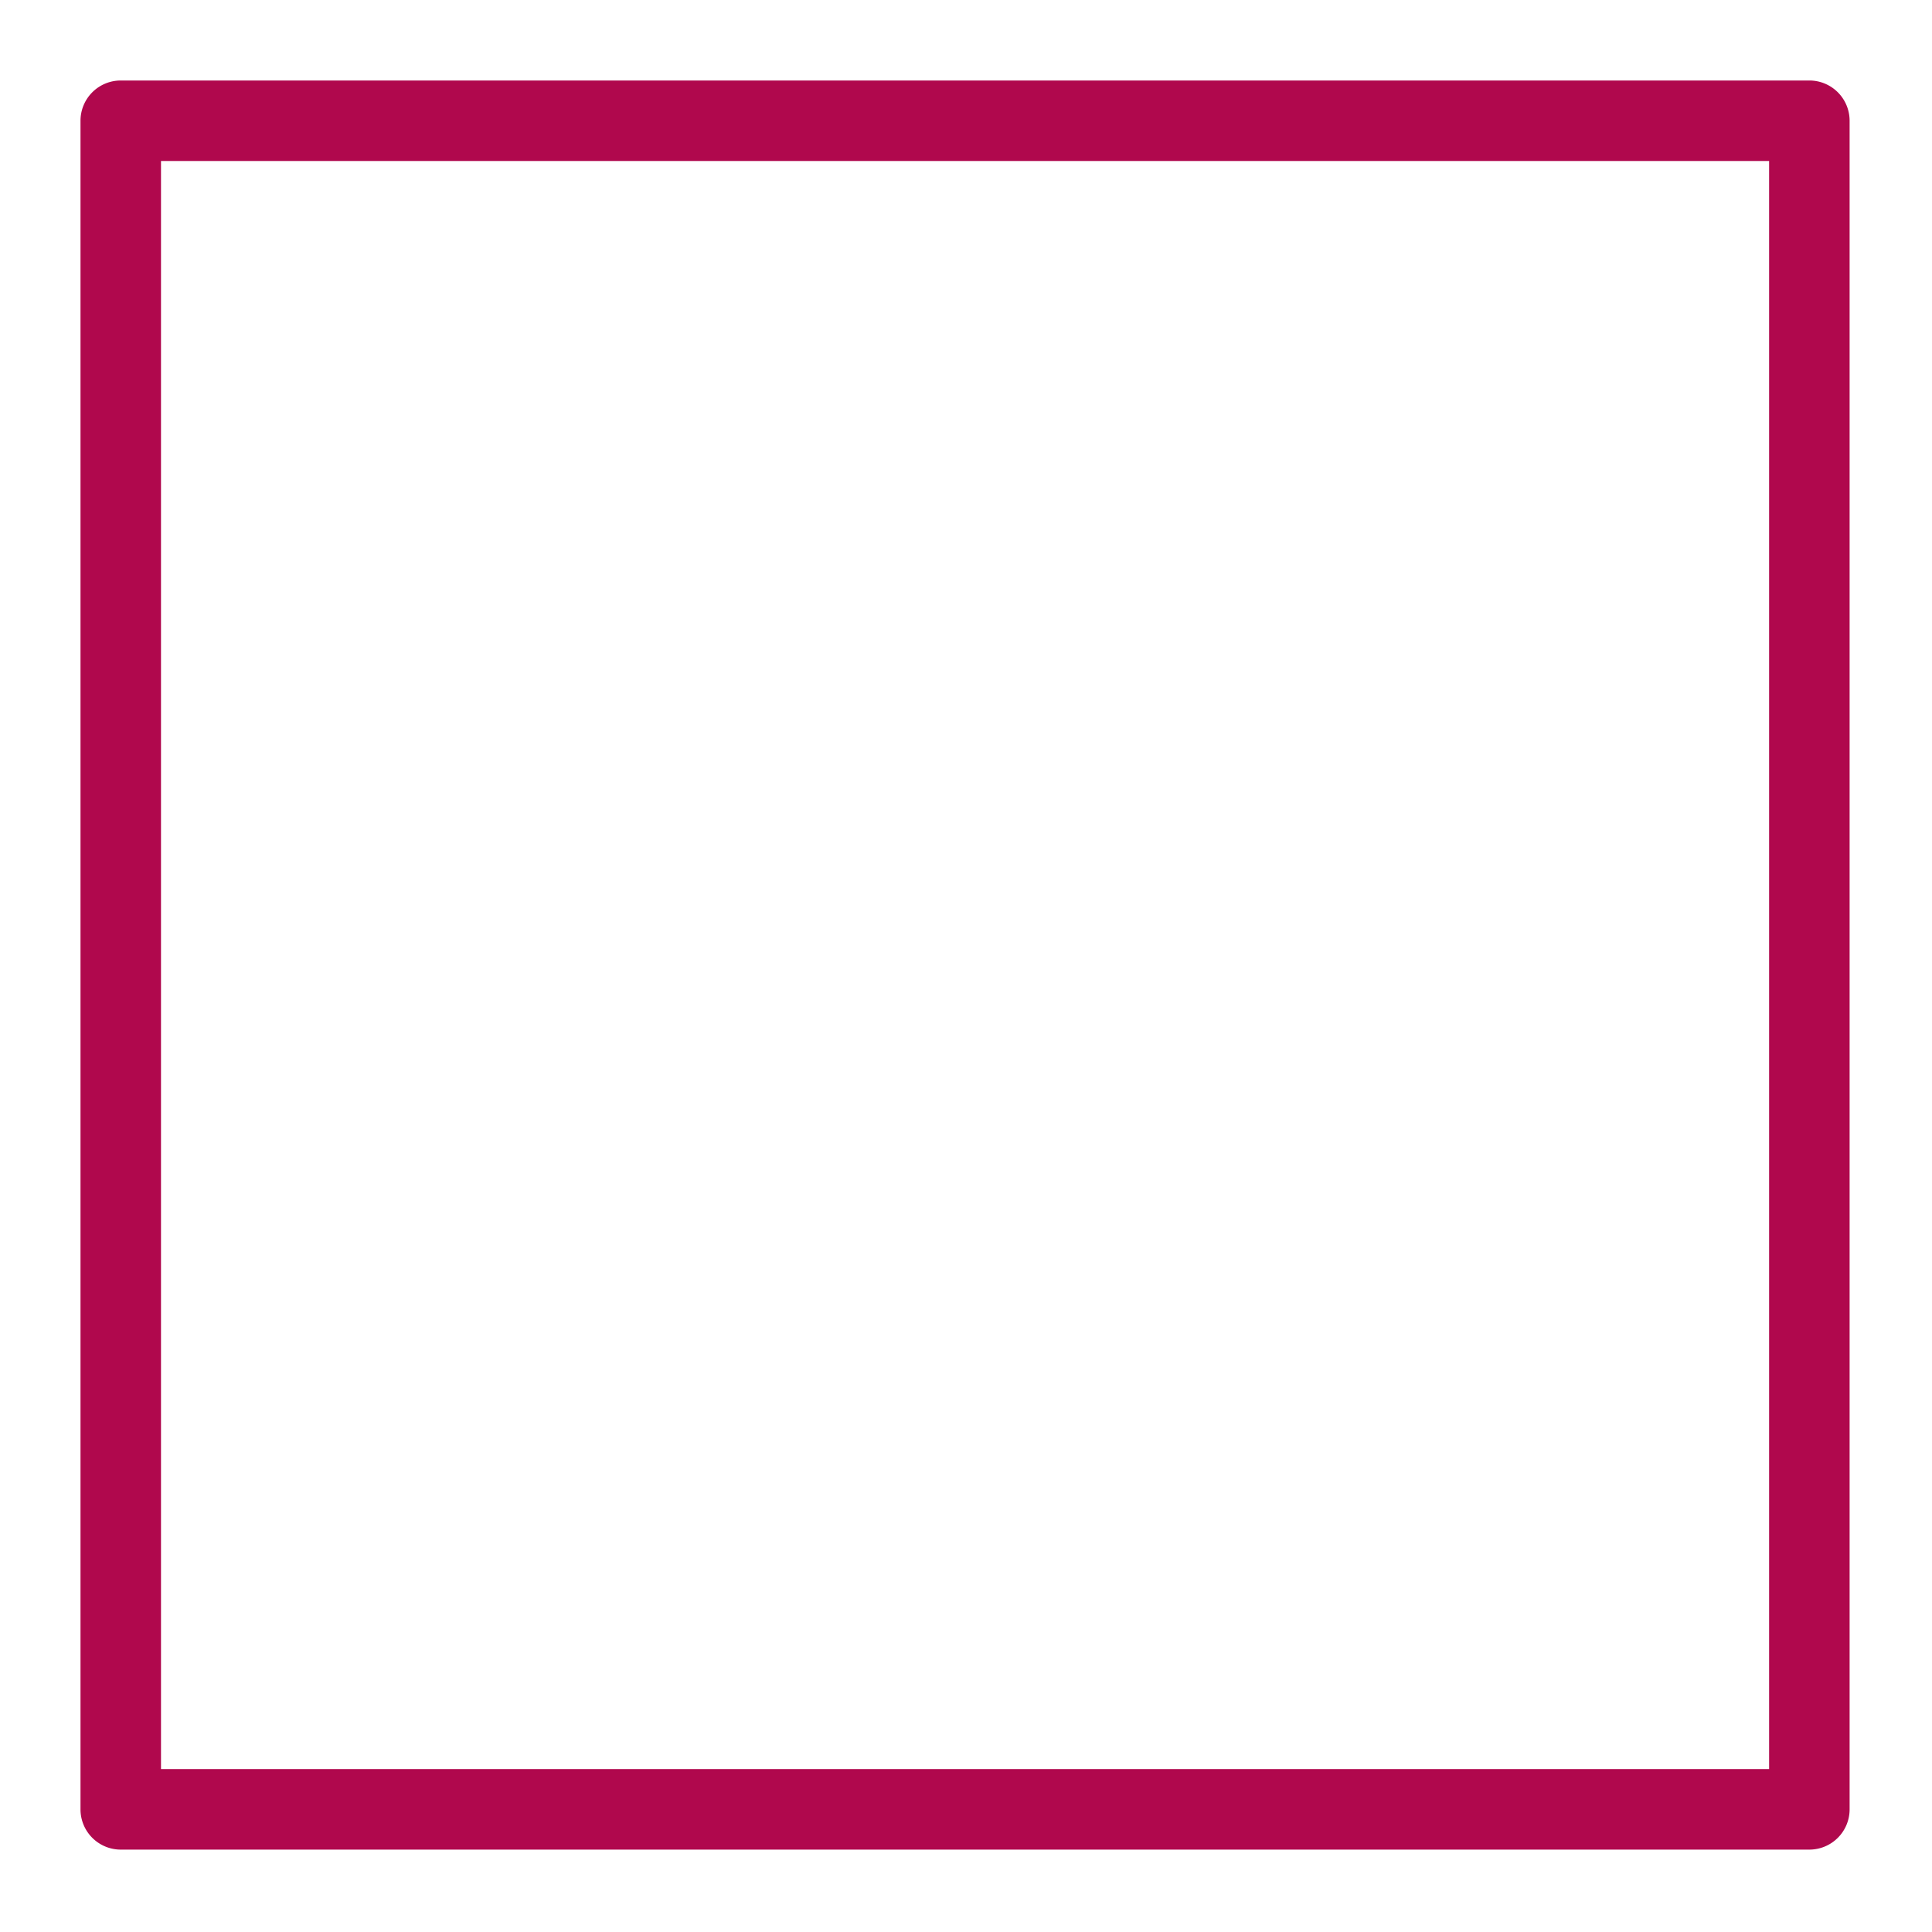 <svg xmlns="http://www.w3.org/2000/svg" viewBox="0 0 48 48"><path fill="#B0084D" fill-rule="evenodd" d="M4 43.953h39.953V4H4v39.953ZM44.953 2H3a1 1 0 0 0-1 1v41.953a1 1 0 0 0 1 1h41.953a1 1 0 0 0 1-1V3a1 1 0 0 0-1-1Z"/></svg>